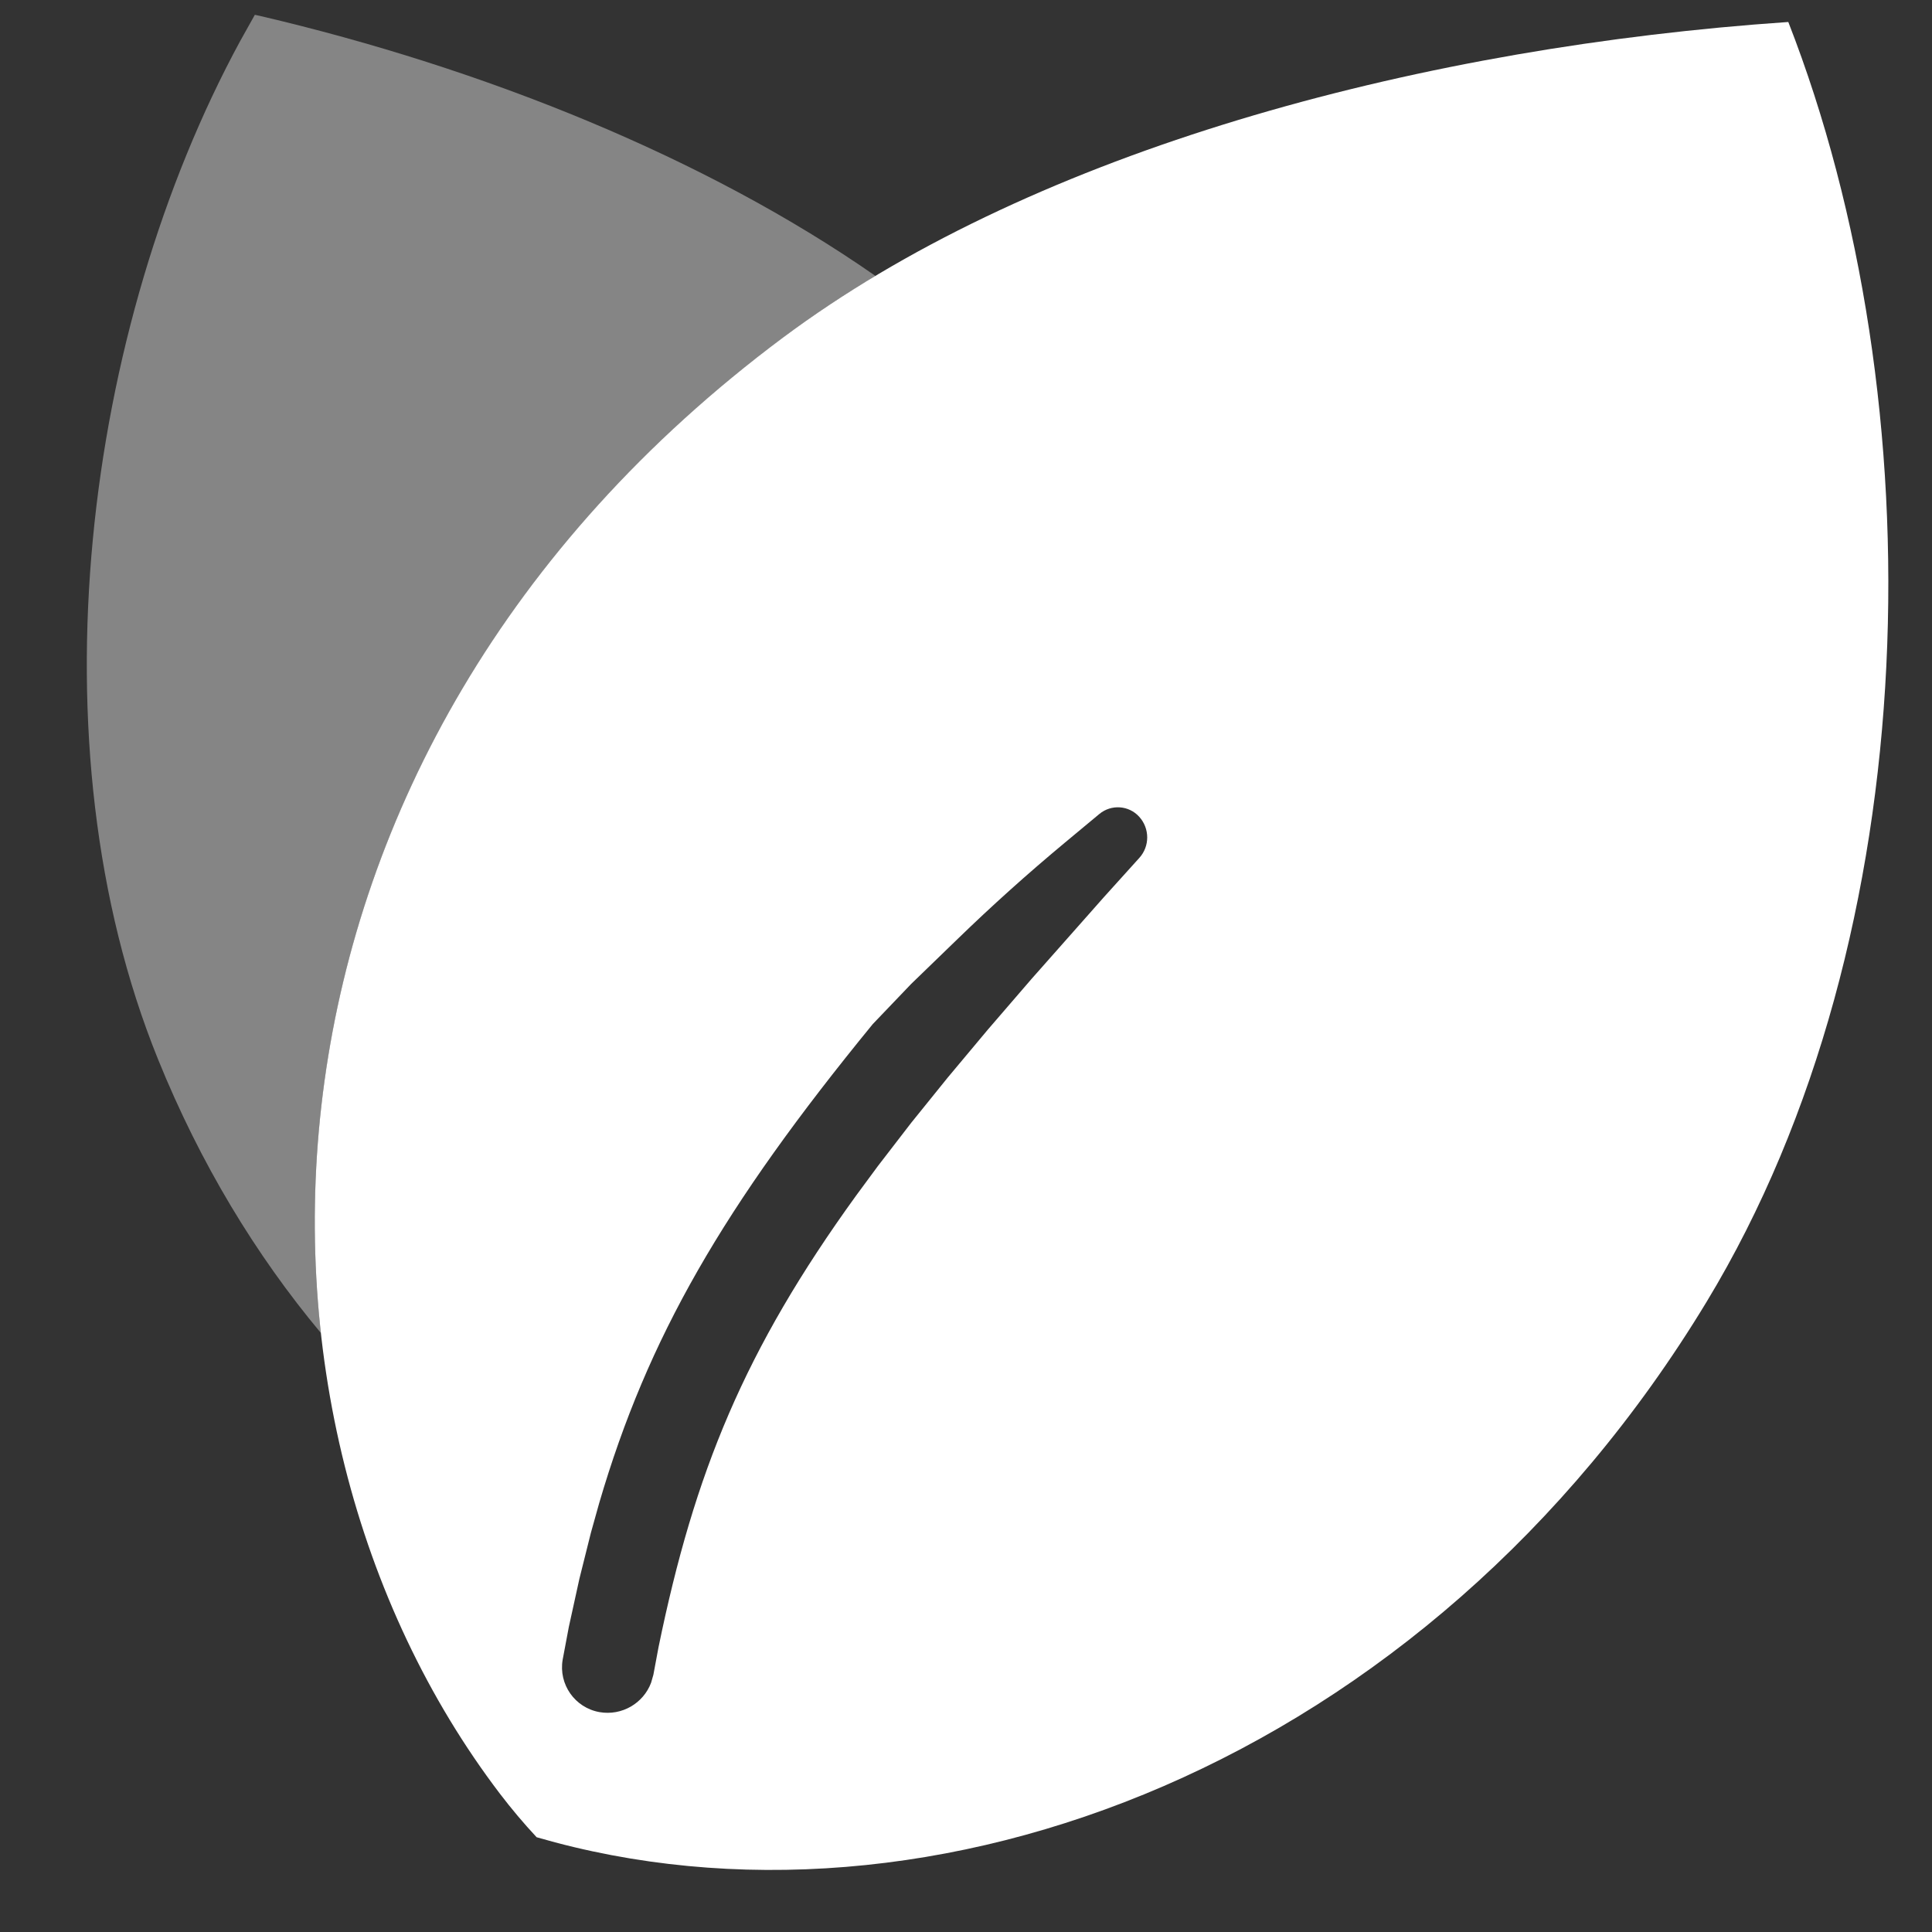 <svg height="21" viewBox="0 0 21 21" width="21" xmlns="http://www.w3.org/2000/svg"><rect x="0" y="0" width="21" height="21" fill="#333333" stroke="none"/><g fill="#fff" fill-rule="evenodd" transform="translate(.943 .161)"><path d="m1.827 0 .056.012c2.429.568 4.839 1.536 6.691 2.827-.355.211-.691.435-1.006.671-4.015 2.996-5.426 7.159-5.023 10.818-.707-.847-1.312-1.843-1.771-2.977-1.388-3.428-.797-7.948.892-11.063z" opacity=".399"/><path d="m18.495.078c1.607 4.115 1.53 9.916-.886 13.908-3.05 5.04-8.45 7.064-12.719 5.823-.14-.15-.273-.308-.399-.473-3.112-4.09-2.998-11.294 3.076-15.827 2.62-1.955 6.611-3.082 10.553-3.403zm-7.055 8.639c-.113-.125-.304-.138-.434-.03l-.374.311c-.404.336-.795.687-1.172 1.053l-.499.483-.417.436c-1.629 1.99-2.447 3.408-2.974 5.207l-.09.322-.125.5-.115.524-.067.356c-.046.268.133.523.401.57.243.042.476-.096.56-.319l.025-.087.056-.3c.391-1.903.933-3.229 2.148-4.909l.236-.32.362-.47.398-.493.435-.52.475-.551.791-.894.381-.422c.115-.127.114-.32-.001-.447z"/></g></svg>
